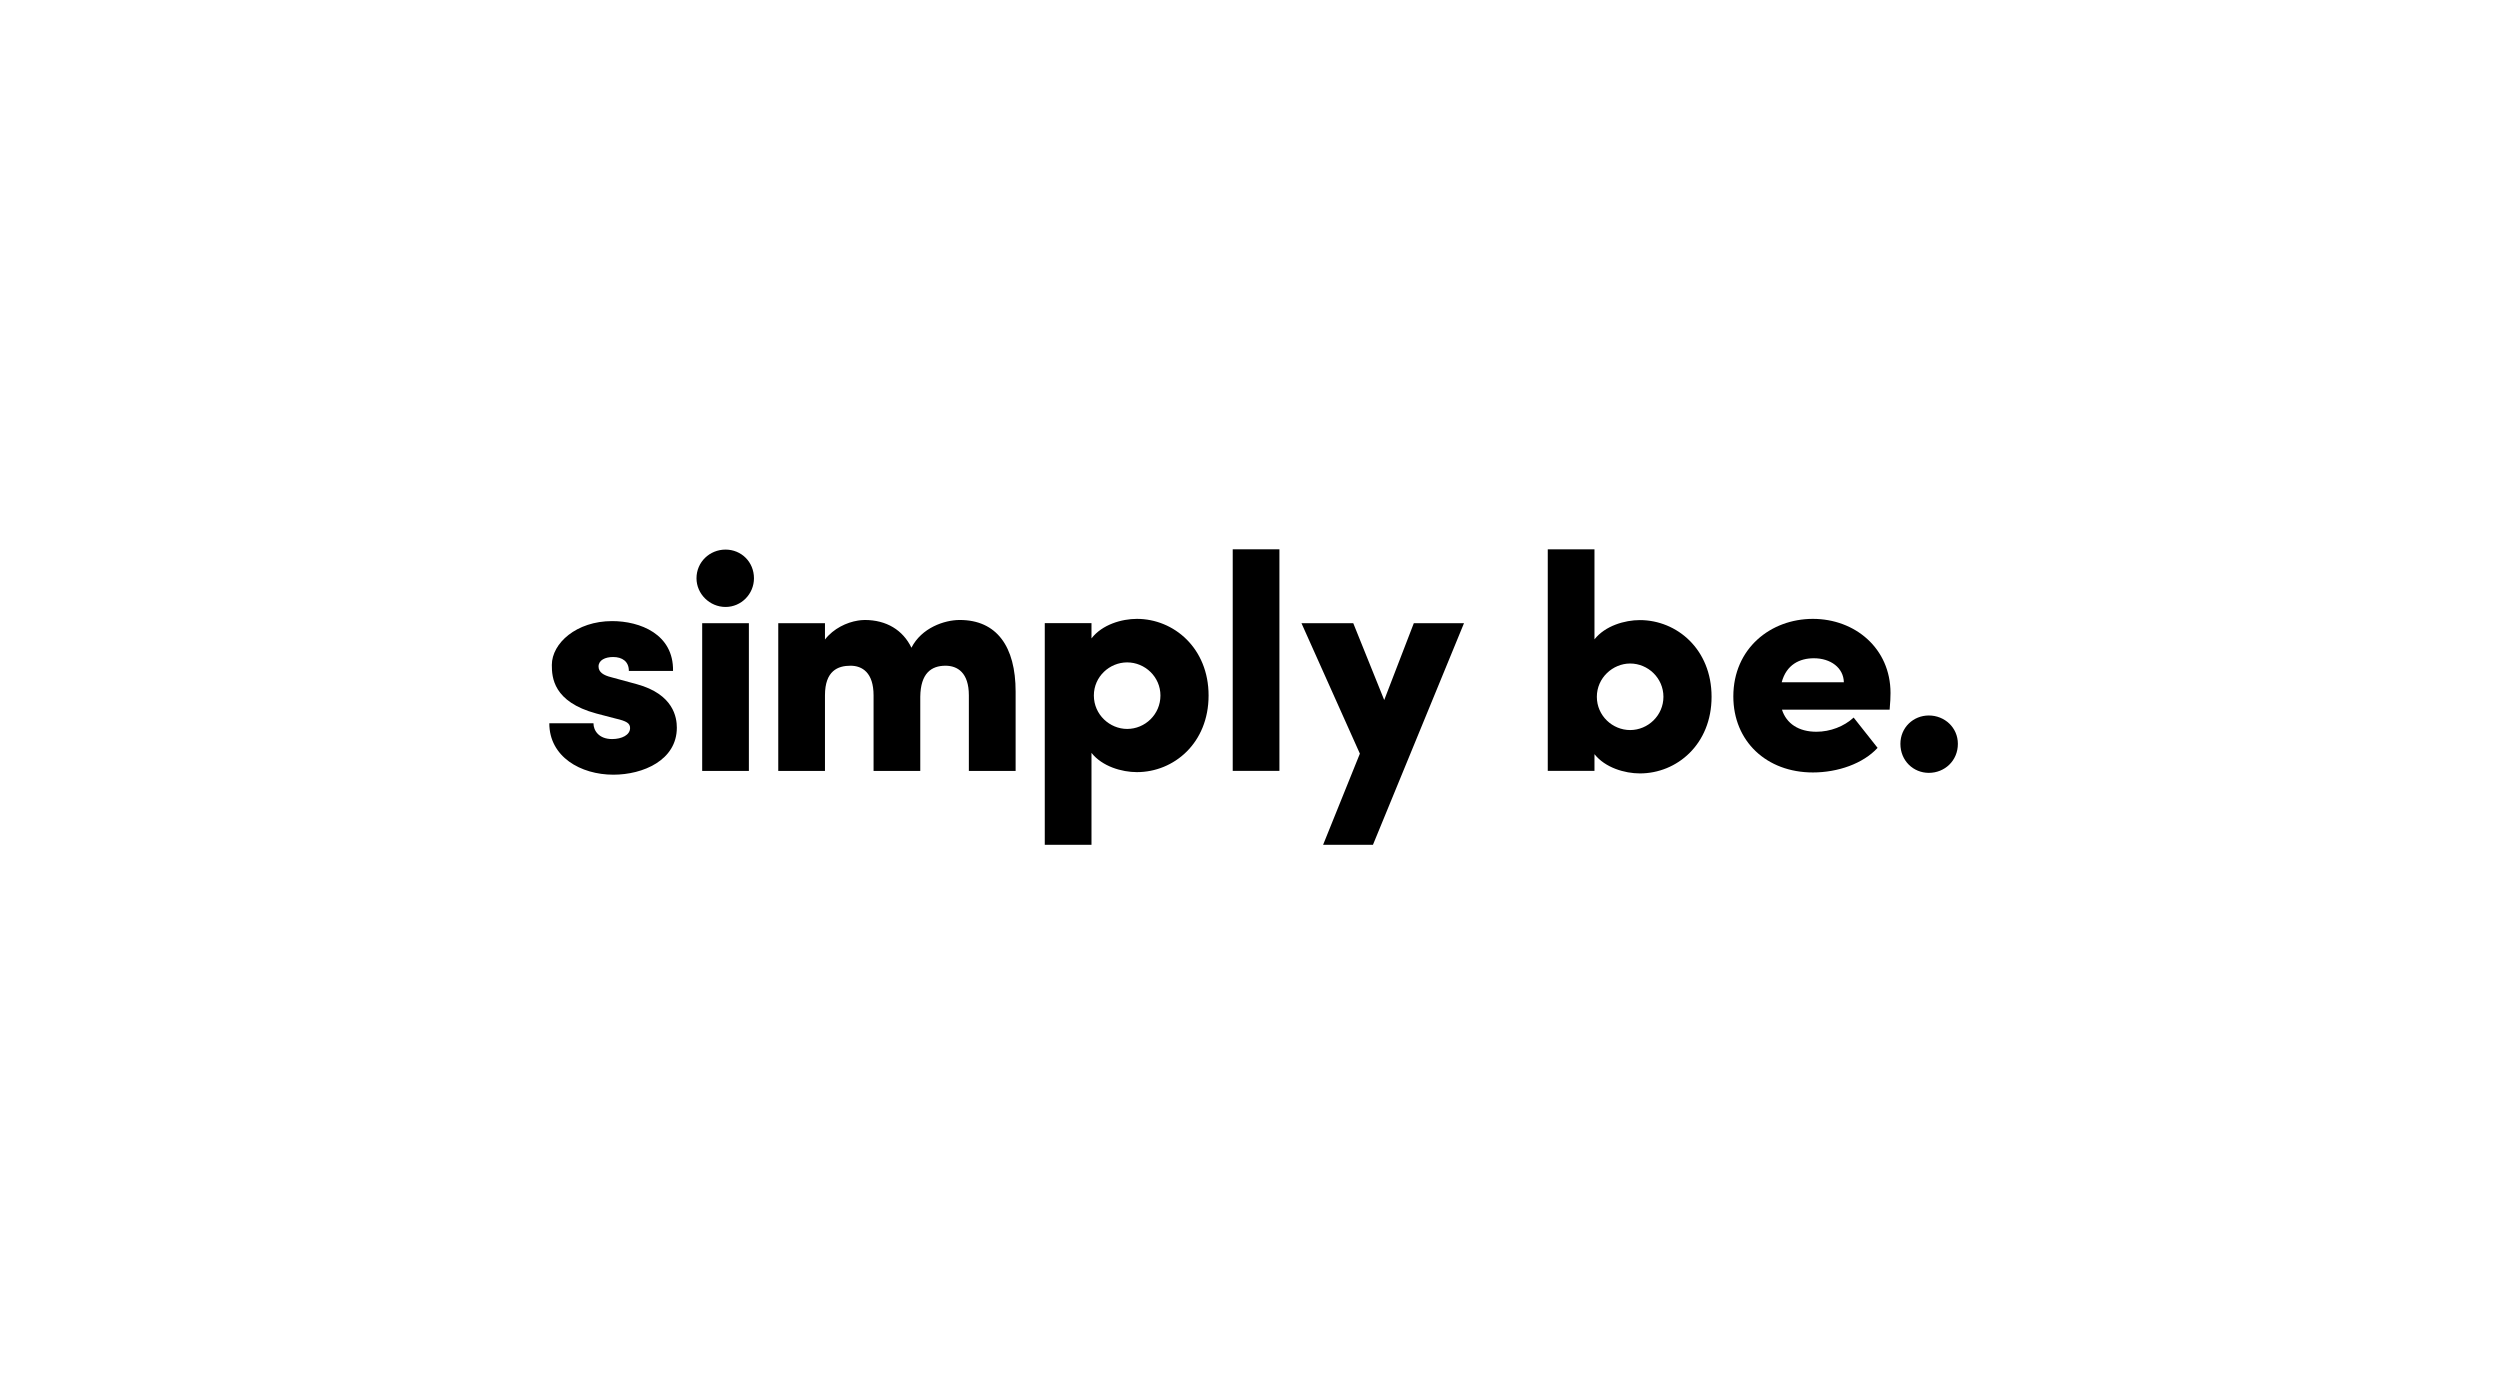 <svg width="237" height="132" viewBox="0 0 237 132" fill="none" xmlns="http://www.w3.org/2000/svg">
<g clip-path="url(#clip0_13622_812)">
<path d="M52.074 68.567H56.261C56.261 69.252 56.769 70.063 58.025 70.063C58.951 70.063 59.731 69.676 59.731 69.017C59.731 68.567 59.401 68.358 58.355 68.117L56.533 67.641C52.435 66.537 52.314 64.205 52.314 63.038C52.314 60.978 54.649 58.88 58.03 58.88C60.663 58.88 63.866 60.104 63.803 63.603H59.616C59.616 62.704 58.988 62.285 58.119 62.285C57.37 62.285 56.742 62.583 56.742 63.185C56.742 63.724 57.219 64.022 57.941 64.2L60.364 64.859C63.866 65.816 64.164 68.028 64.164 68.985C64.164 72.066 60.961 73.441 58.15 73.441C55.036 73.441 52.074 71.736 52.074 68.567Z" fill="black"/>
<path d="M66.567 59.078H70.994V73.085H66.567V59.078ZM66.028 54.821C66.028 53.272 67.284 52.101 68.781 52.101C70.277 52.101 71.476 53.272 71.476 54.821C71.476 56.306 70.277 57.54 68.781 57.54C67.284 57.54 66.028 56.306 66.028 54.821Z" fill="black"/>
<path d="M110.01 65.933C110.01 64.171 108.55 62.795 106.854 62.795C105.189 62.795 103.698 64.139 103.698 65.933C103.698 67.759 105.215 69.103 106.854 69.103C108.55 69.103 110.01 67.727 110.01 65.933ZM114.574 65.933C114.574 70.447 111.282 73.198 107.78 73.198C106.346 73.198 104.488 72.659 103.473 71.373V80.086H99.044V59.076H103.473V60.52C104.488 59.202 106.346 58.669 107.78 58.669C111.282 58.669 114.574 61.446 114.574 65.933Z" fill="black"/>
<path d="M121.289 52.074H116.862V73.079H121.289V52.074Z" fill="black"/>
<path d="M134.03 59.077L131.224 66.363L128.288 59.077H123.378L128.916 71.446L125.43 80.087H130.156L138.788 59.077H134.03Z" fill="black"/>
<path d="M157.693 66.055C157.693 64.282 156.233 62.901 154.537 62.901C152.899 62.901 151.381 64.255 151.381 66.055C151.381 67.859 152.872 69.209 154.537 69.209C156.228 69.209 157.693 67.828 157.693 66.055ZM162.257 66.055C162.257 70.568 158.965 73.32 155.463 73.32C154.029 73.32 152.171 72.781 151.156 71.494V73.079H146.728V52.074H151.156V60.61C152.171 59.323 154.029 58.785 155.463 58.785C158.965 58.79 162.257 61.541 162.257 66.055Z" fill="black"/>
<path d="M174.798 64.678C174.767 63.303 173.542 62.403 171.956 62.403C170.611 62.403 169.355 62.999 168.905 64.678H174.798ZM179.137 67.277H168.931C169.35 68.596 170.517 69.37 172.192 69.37C173.511 69.37 174.825 68.862 175.725 68.025L177.996 70.897C176.62 72.393 174.228 73.229 171.862 73.229C167.465 73.229 164.32 70.269 164.32 66.022C164.32 61.477 167.853 58.669 171.862 58.669C175.84 58.669 179.221 61.451 179.221 65.698C179.226 66.08 179.195 66.592 179.137 67.277Z" fill="black"/>
<path d="M180.158 70.516C180.158 68.968 181.383 67.828 182.853 67.828C184.35 67.828 185.606 68.973 185.606 70.516C185.606 72.122 184.35 73.267 182.853 73.267C181.388 73.267 180.158 72.122 180.158 70.516Z" fill="black"/>
<path d="M90.984 58.774C89.519 58.774 87.362 59.522 86.404 61.405C85.598 59.731 84.038 58.774 81.976 58.774C81.877 58.774 81.777 58.78 81.672 58.79C81.636 58.795 81.594 58.801 81.557 58.801C81.479 58.811 81.406 58.822 81.327 58.832C80.27 58.999 79.019 59.58 78.207 60.626V59.078H73.779V73.084H78.207V65.919C78.207 63.586 79.432 63.11 80.631 63.11C81.741 63.11 82.814 63.769 82.814 65.919V73.084H87.242V66.039C87.273 63.827 88.288 63.11 89.634 63.11C90.769 63.11 91.848 63.769 91.848 65.919V73.084H96.281V65.563C96.281 61.285 94.486 58.774 90.984 58.774Z" fill="black"/>
</g>
<defs>
<clipPath id="clip0_13622_812">
<rect width="133.68" height="28.16" fill="white" transform="translate(52 52)"/>
</clipPath>
</defs>
</svg>
